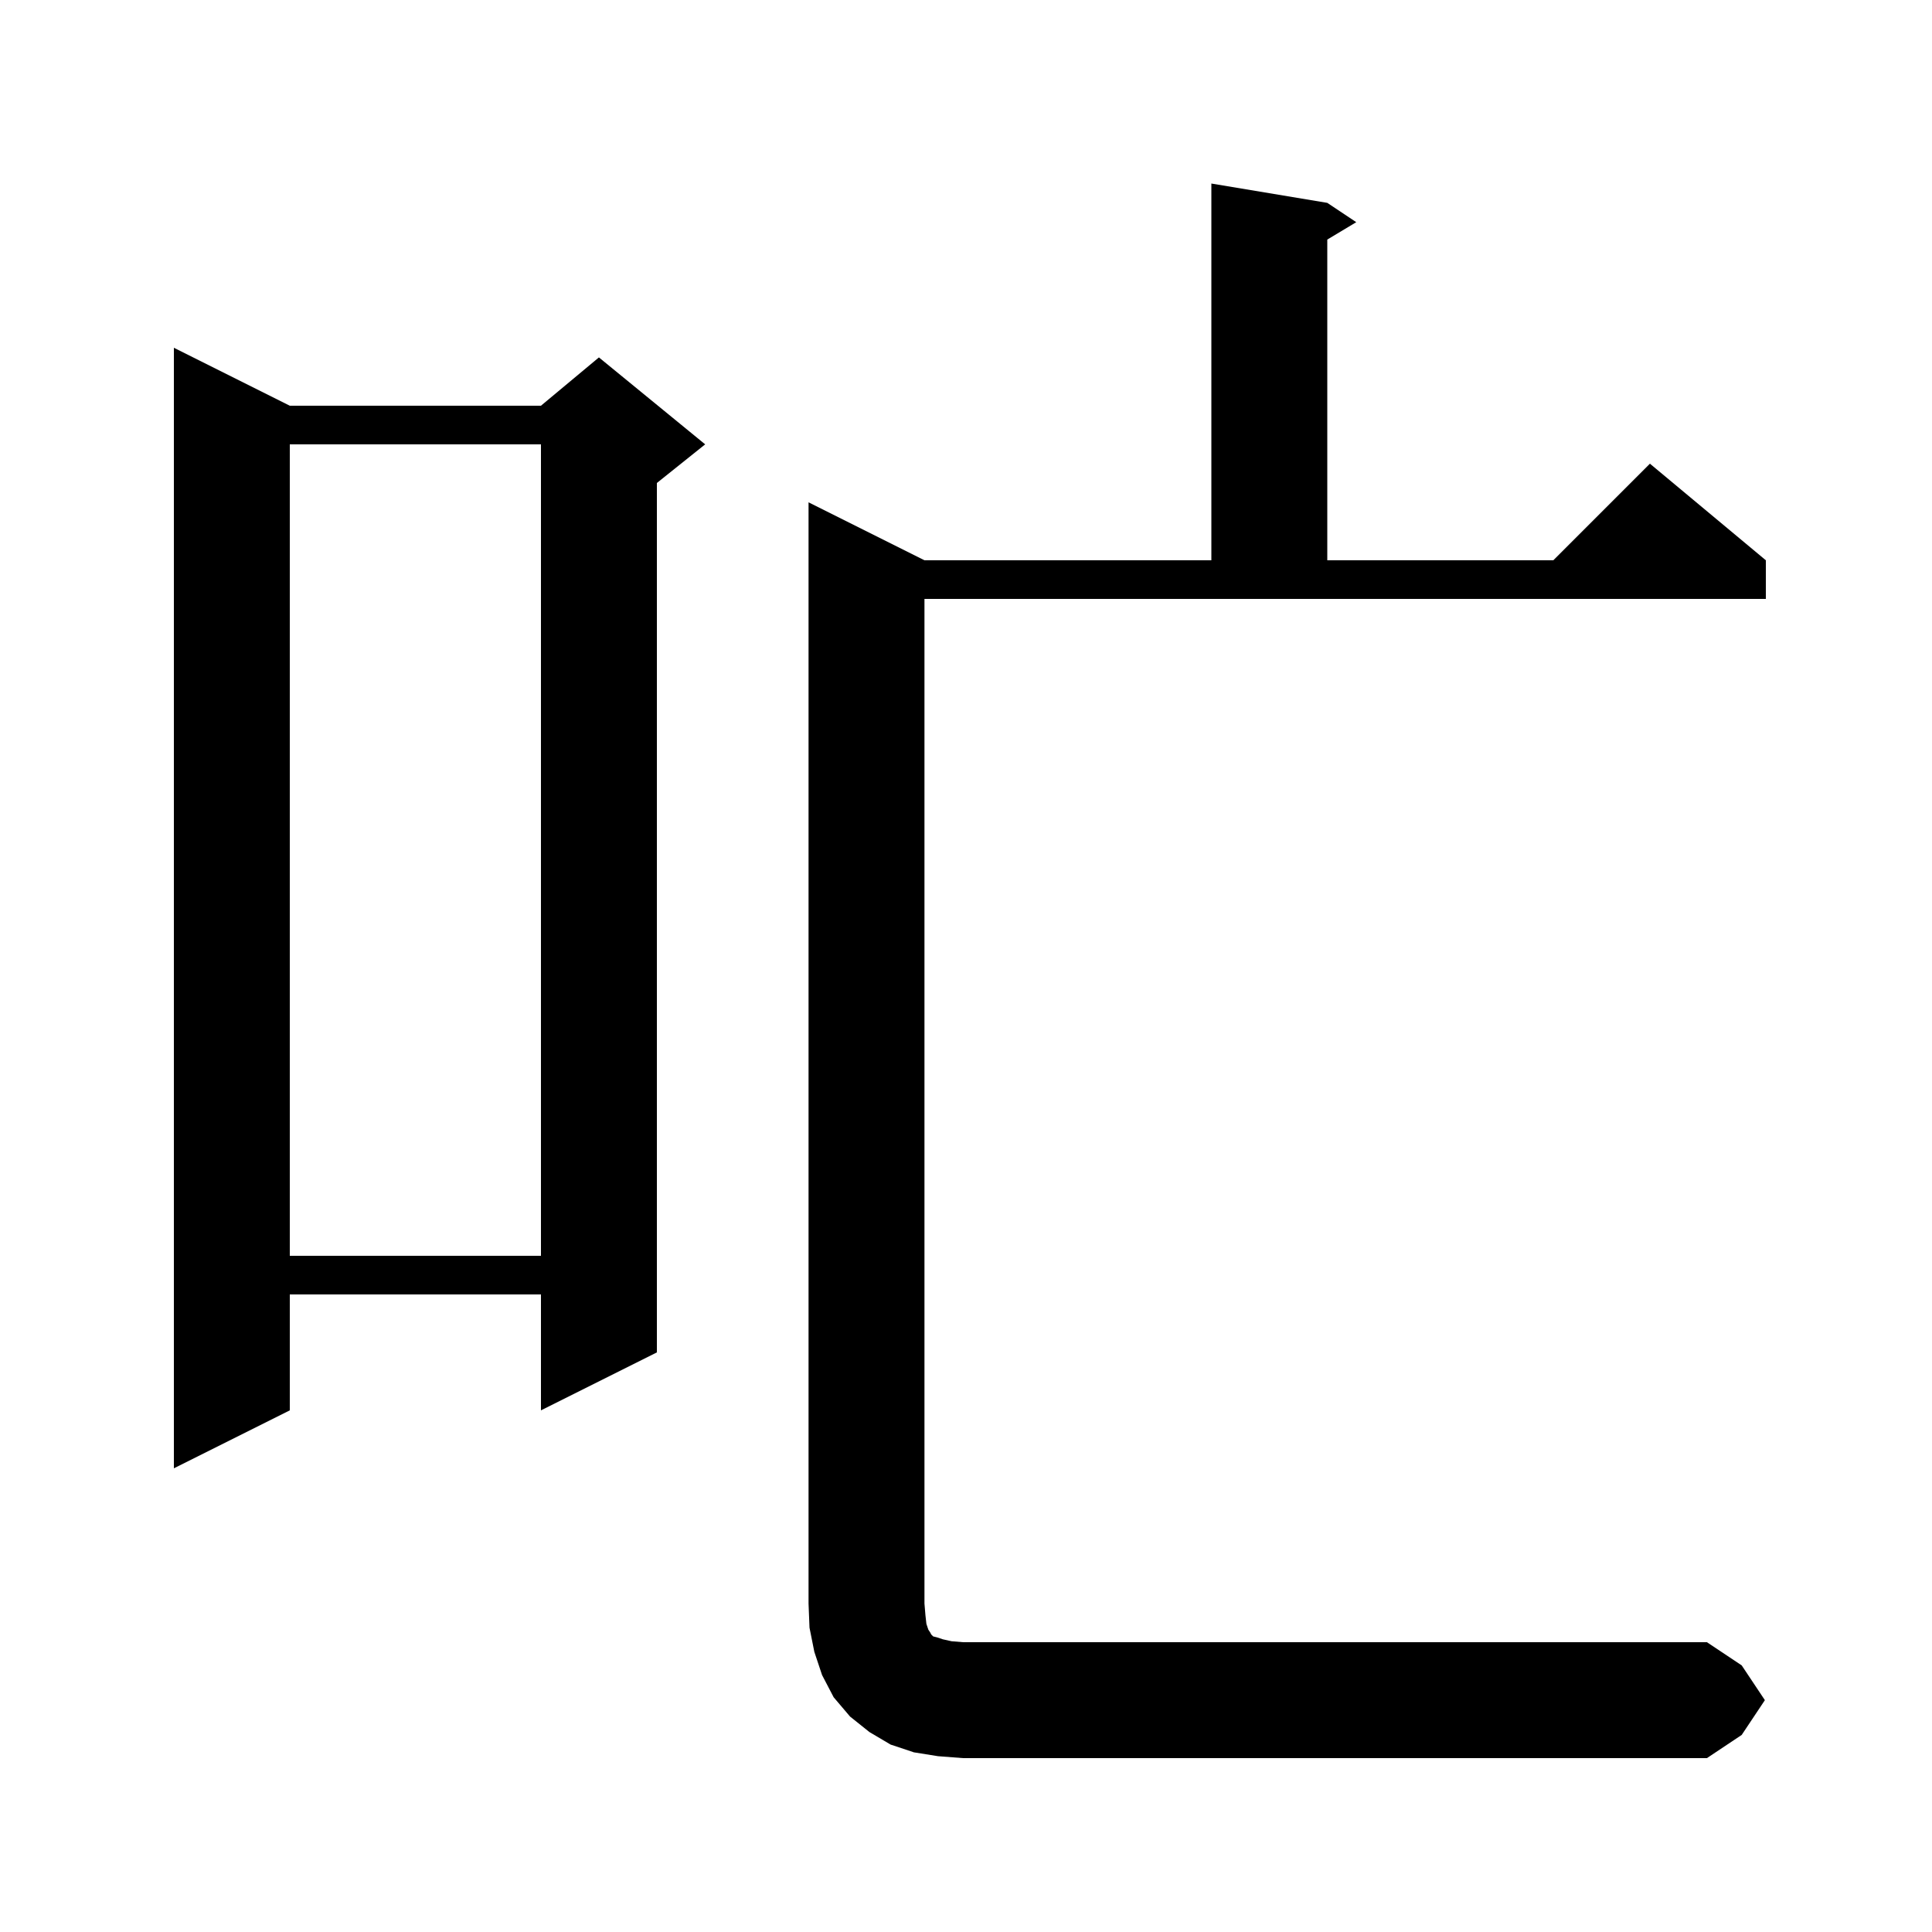 <svg xmlns="http://www.w3.org/2000/svg" xmlns:xlink="http://www.w3.org/1999/xlink" version="1.1" baseProfile="full" viewBox="0 0 200 200" width="200" height="200"><g fill="currentColor"><path d="M 97.1 181.8 L 94.6 181.4 L 92.2 180.6 L 90.0 179.3 L 88.0 177.7 L 86.3 175.7 L 85.1 173.4 L 84.3 171.0 L 83.8 168.5 L 83.7 166.0 L 83.7 52.0 L 95.7 58.0 L 125.4 58.0 L 125.4 19.0 L 137.4 21.0 L 140.4 23.0 L 137.4 24.8 L 137.4 58.0 L 160.8 58.0 L 170.8 48.0 L 182.8 58.0 L 182.8 62.0 L 95.7 62.0 L 95.7 166.0 L 95.8 167.2 L 95.9 168.1 L 96.1 168.7 L 96.3 169.0 L 96.4 169.2 L 96.6 169.4 L 97.0 169.5 L 97.6 169.7 L 98.5 169.9 L 99.7 170.0 L 176.7 170.0 L 180.3 172.4 L 182.7 176.0 L 180.3 179.6 L 176.7 182.0 L 99.7 182.0 Z M 30.0 42.0 L 56.0 42.0 L 62.0 37.0 L 73.0 46.0 L 68.0 50.0 L 68.0 140.0 L 56.0 146.0 L 56.0 134.0 L 30.0 134.0 L 30.0 146.0 L 18.0 152.0 L 18.0 36.0 Z M 30.0 46.0 L 30.0 130.0 L 56.0 130.0 L 56.0 46.0 Z "/></g></svg>